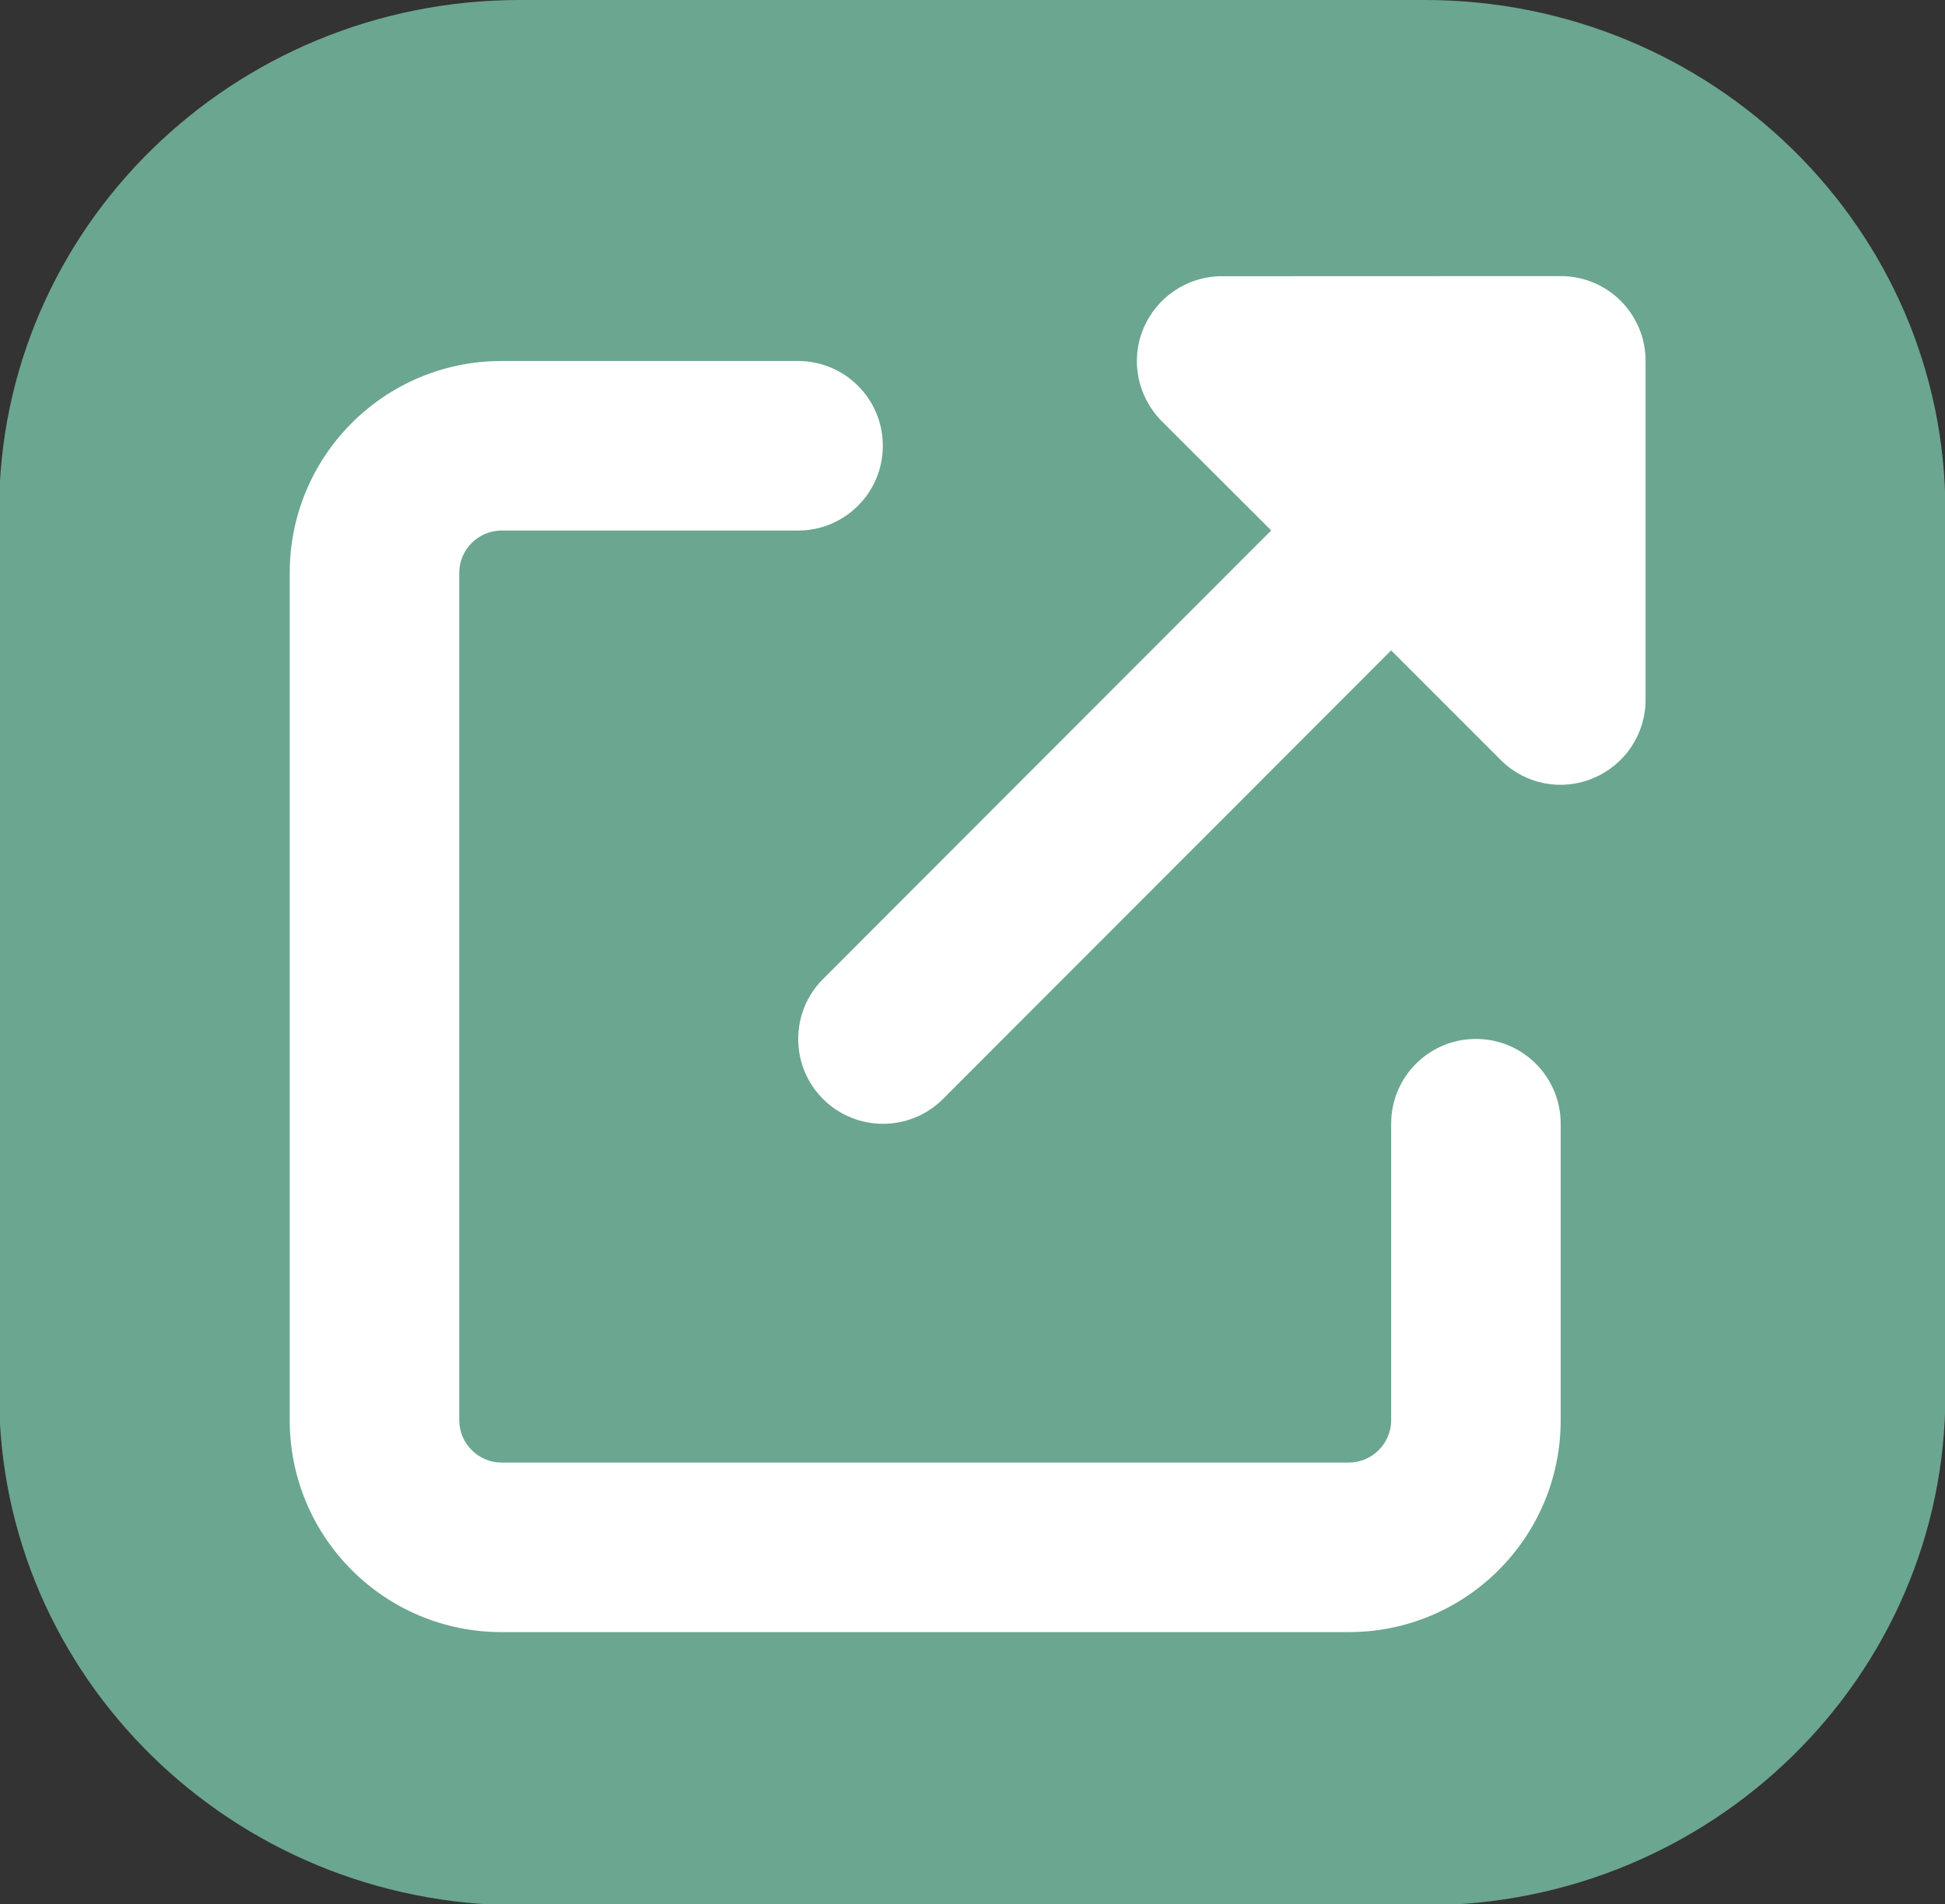 <?xml version="1.0" encoding="UTF-8" standalone="no"?>
<!--!Font Awesome Free 6.5.1 by @fontawesome - https://fontawesome.com License - https://fontawesome.com/license/free Copyright 2024 Fonticons, Inc.-->
<svg
   width="15.81mm"
   height="15.476mm"
   viewBox="0 0 15.81 15.476"
   version="1.1"
   id="svg14134"
   xmlns="http://www.w3.org/2000/svg"
   xmlns:svg="http://www.w3.org/2000/svg">
  <rect x="0" y="0" width="15.81" height="15.476" fill="#333333" stroke="none"/>
  <defs
     id="defs14131" />
  <g
     id="layer1"
     transform="translate(-65.839,-79.887)">
    <path
       d="m 0,0 h -20.833 c -6.623,0 -11.992,-5.266 -11.992,-11.761 v -20.345 c 0,-6.496 5.369,-11.762 11.992,-11.762 H 0 c 6.623,0 11.992,5.266 11.992,11.762 v 20.345 C 11.992,-5.266 6.623,0 0,0"
       style="fill:#6ba690;fill-opacity:1;fill-rule:nonzero;stroke:none"
       id="path4644"
       transform="matrix(0.353,0,0,-0.353,77.419,79.887)" />
    <path
       d="m 75.77,82.132 c -0.278,0 -0.529,0.168 -0.637,0.426 -0.108,0.258 -0.047,0.553 0.148,0.751 l 0.891,0.889 -3.643,3.646 c -0.269,0.269 -0.269,0.706 0,0.975 0.269,0.269 0.706,0.269 0.975,0 l 3.643,-3.646 0.891,0.891 c 0.198,0.198 0.493,0.256 0.751,0.148 0.258,-0.108 0.426,-0.357 0.426,-0.637 v -2.755 c 0,-0.381 -0.308,-0.689 -0.689,-0.689 z m -5.854,0.689 c -0.951,0 -1.722,0.77 -1.722,1.722 v 6.887 c 0,0.951 0.77,1.722 1.722,1.722 h 6.887 c 0.951,0 1.722,-0.77 1.722,-1.722 v -2.41 c 0,-0.381 -0.308,-0.689 -0.689,-0.689 -0.381,0 -0.689,0.308 -0.689,0.689 v 2.41 c 0,0.189 -0.155,0.344 -0.344,0.344 h -6.887 c -0.189,0 -0.344,-0.155 -0.344,-0.344 v -6.887 c 0,-0.189 0.155,-0.344 0.344,-0.344 h 2.41 c 0.381,0 0.689,-0.308 0.689,-0.689 0,-0.381 -0.308,-0.689 -0.689,-0.689 z"
       id="path1-5"
       style="fill:#ffffff;fill-opacity:1;stroke-width:0.022" />
  </g>
</svg>
